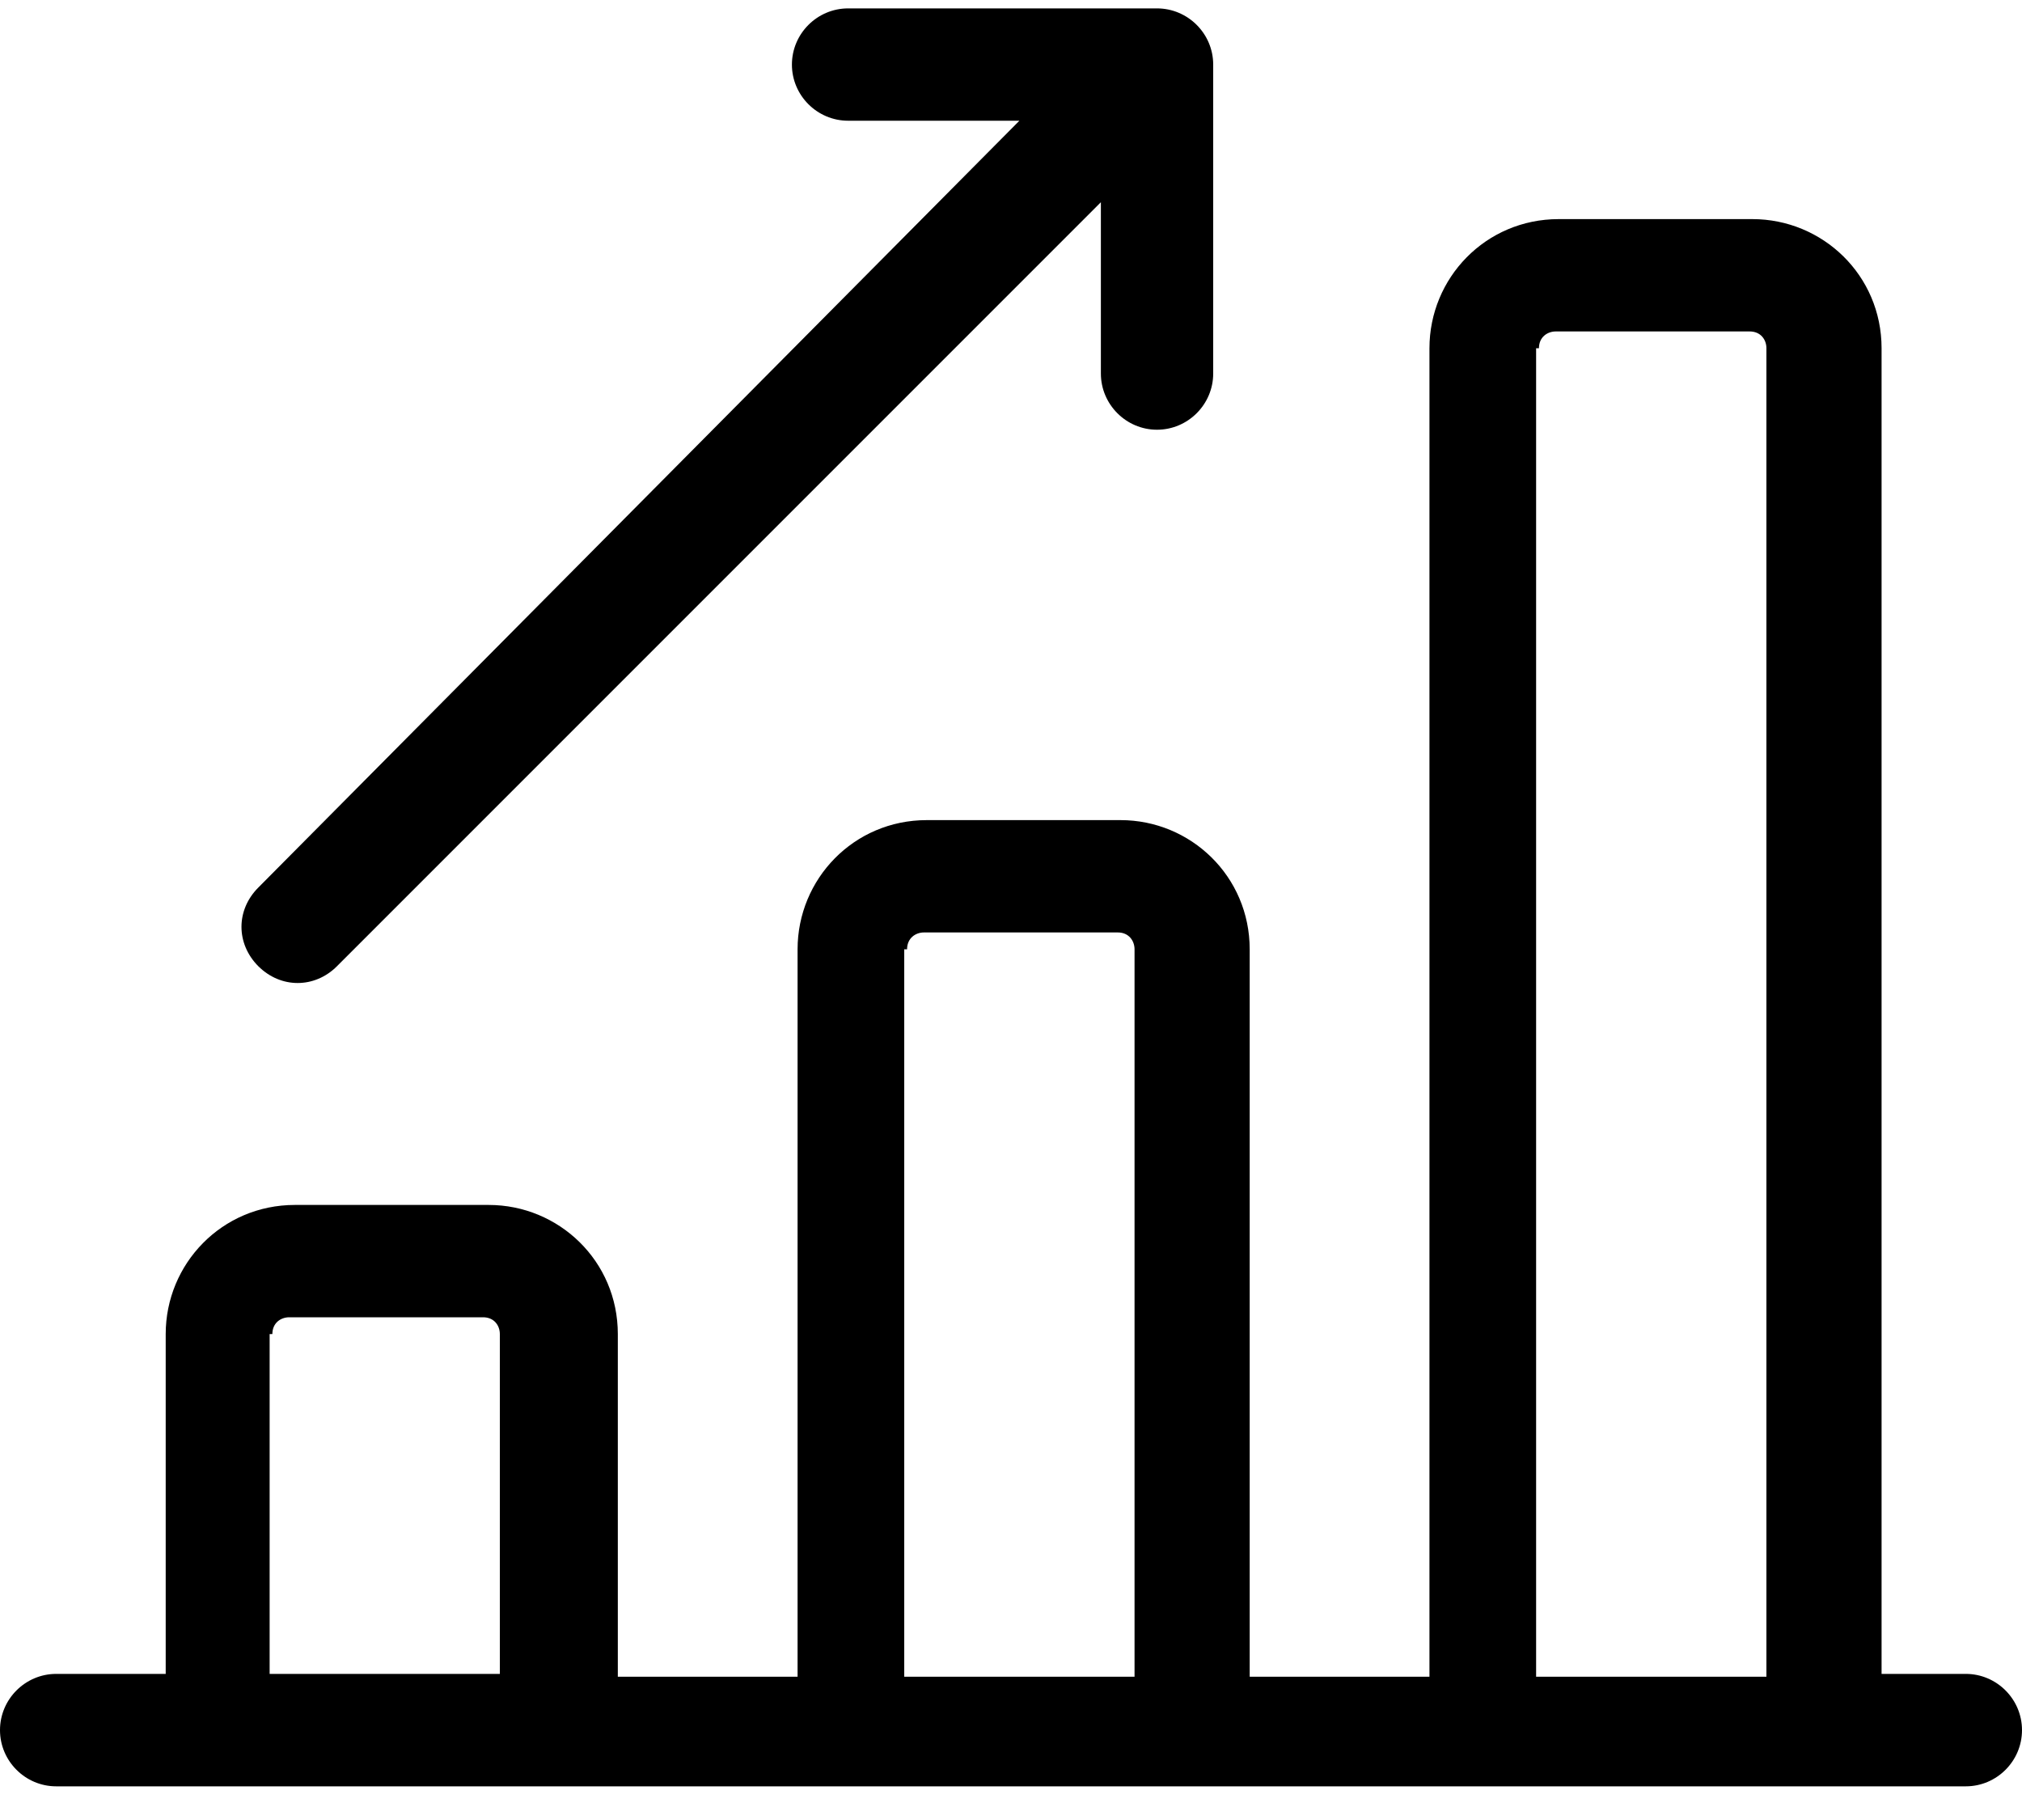 <svg width="20" height="18" viewBox="0 0 20 18" fill="none" xmlns="http://www.w3.org/2000/svg">
<g clip-path="url(#clip0)">
<path d="M19.444 16.555H18.611V3.444C18.611 2.722 18.028 2.167 17.333 2.167H15.417C14.694 2.167 14.139 2.75 14.139 3.444V16.583H12.361V9.389C12.361 8.667 11.778 8.111 11.083 8.111H9.167C8.444 8.111 7.889 8.694 7.889 9.389V16.583H6.111V13.194C6.111 12.472 5.528 11.917 4.833 11.917H2.917C2.194 11.917 1.639 12.5 1.639 13.194V16.555H0.556C0.25 16.555 0 16.805 0 17.111C0 17.417 0.25 17.667 0.556 17.667H19.444C19.75 17.667 20 17.417 20 17.111C20 16.805 19.75 16.555 19.444 16.555ZM15.222 3.444C15.222 3.333 15.306 3.278 15.389 3.278H17.306C17.417 3.278 17.472 3.361 17.472 3.444V16.583H15.194V3.444H15.222ZM8.972 9.389C8.972 9.278 9.056 9.222 9.139 9.222H11.056C11.167 9.222 11.222 9.306 11.222 9.389V16.583H8.944V9.389H8.972ZM2.694 13.194C2.694 13.083 2.778 13.028 2.861 13.028H4.778C4.889 13.028 4.944 13.111 4.944 13.194V16.555H2.667V13.194H2.694Z" fill="black"/>
<path d="M2.944 9.722C3.083 9.722 3.222 9.667 3.333 9.556L10.889 2V3.694C10.889 4 11.139 4.25 11.444 4.25C11.75 4.25 12 4 12 3.694V0.639C12 0.333 11.75 0.083 11.444 0.083H8.389C8.083 0.083 7.833 0.333 7.833 0.639C7.833 0.944 8.083 1.194 8.389 1.194H10.083L2.555 8.778C2.333 9 2.333 9.333 2.555 9.556C2.667 9.667 2.805 9.722 2.944 9.722Z" fill="black"/>
</g>
<defs>
<clipPath id="clip0">
<rect width="20" height="17.778" fill="white"/>
</clipPath>
</defs>
</svg>
